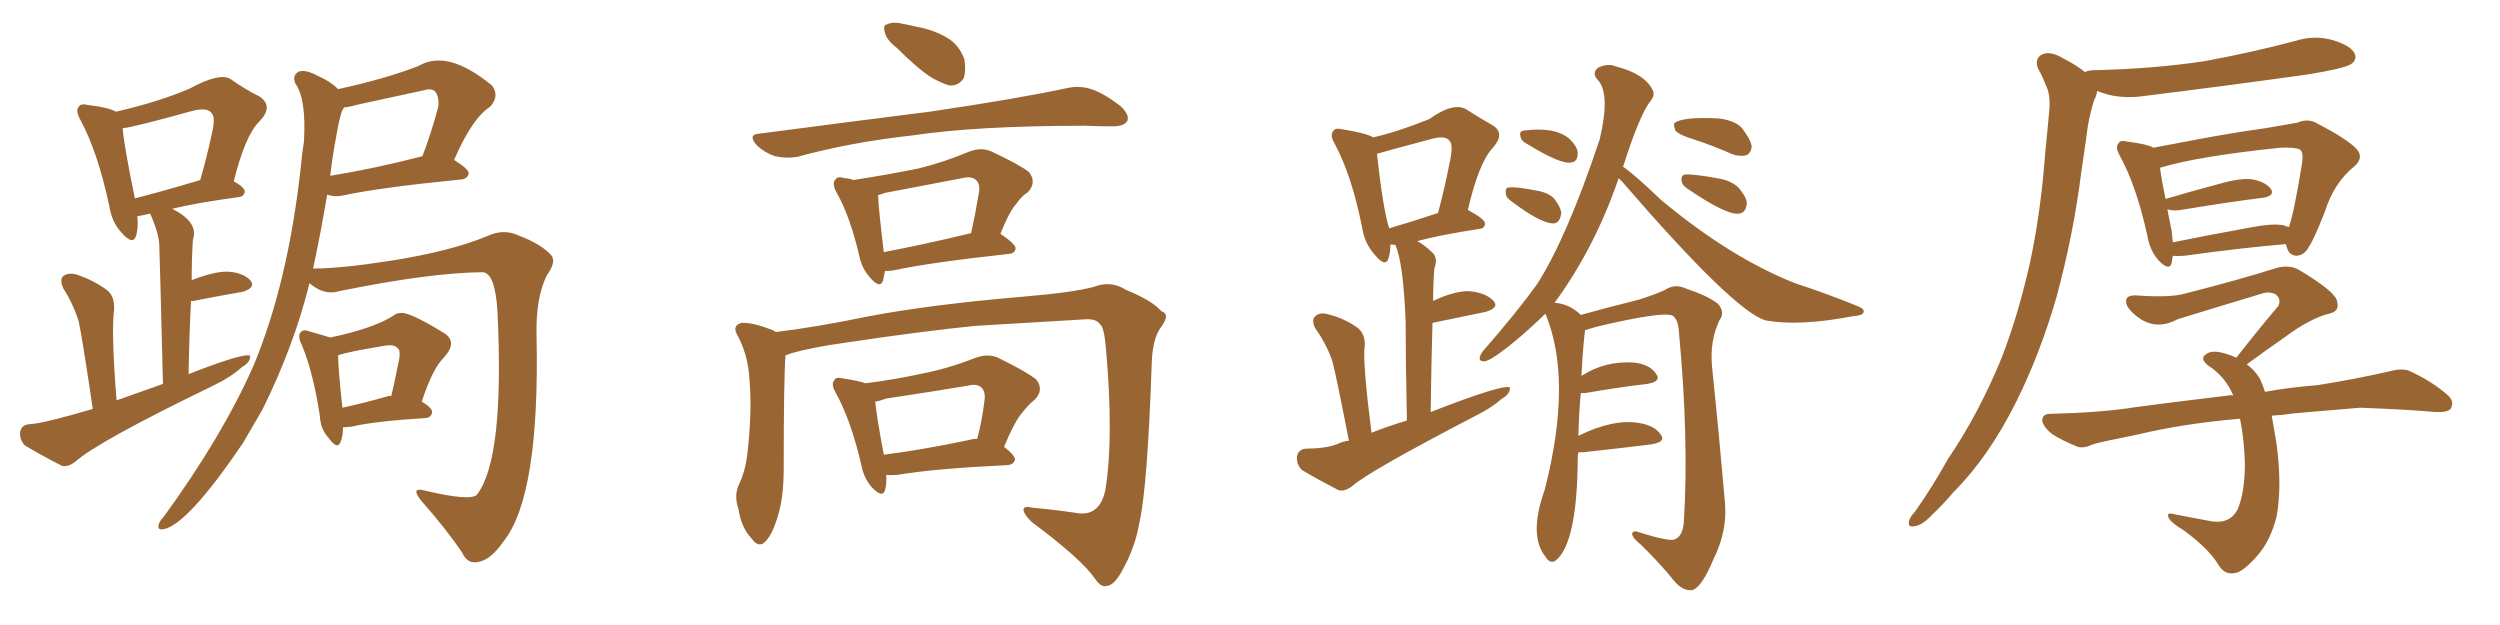 <svg xmlns="http://www.w3.org/2000/svg" xmlns:xlink="http://www.w3.org/1999/xlink" width="600" height="150"><path fill="#996633" padding="10" d="M22.27 98.14L22.27 98.14Q19.78 81.30 18.90 77.20L18.90 77.20Q17.58 72.95 15.23 69.29L15.23 69.29Q14.21 67.09 15.23 66.21L15.23 66.21Q16.55 65.33 18.46 65.92L18.46 65.92Q22.41 67.24 25.63 69.58L25.63 69.58Q27.54 71.04 27.39 74.27L27.39 74.27Q26.66 79.69 27.98 96.09L27.98 96.09Q33.69 94.04 39.11 92.14L39.11 92.14Q38.38 62.55 38.23 59.03L38.23 59.03Q38.23 56.25 36.04 51.27L36.04 51.27Q33.54 51.86 32.96 51.86L32.96 51.86Q33.25 54.64 32.67 56.54L32.67 56.54Q31.93 59.03 29.15 55.81L29.15 55.81Q26.81 53.32 26.22 49.37L26.22 49.37Q23.44 36.47 19.34 28.86L19.34 28.86Q18.02 26.51 18.90 25.63L18.90 25.63Q19.34 24.76 21.09 25.20L21.09 25.20Q26.07 25.78 27.83 26.81L27.83 26.81Q38.09 24.46 45.56 21.24L45.56 21.24Q52.59 17.43 55.22 18.90L55.22 18.90Q59.18 21.68 62.26 23.14L62.26 23.14Q65.77 25.49 62.26 29.15L62.26 29.15Q58.89 32.37 56.10 43.51L56.10 43.51Q58.74 44.97 58.74 46.00L58.74 46.00Q58.59 47.17 57.28 47.31L57.28 47.31Q47.46 48.63 41.31 50.10L41.31 50.10Q41.46 50.10 41.60 50.24L41.60 50.24Q47.75 53.47 46.29 57.57L46.29 57.57Q46.00 62.40 46.00 67.24L46.00 67.24Q51.27 65.19 54.49 65.19L54.49 65.19Q58.15 65.33 60.06 67.24L60.06 67.24Q61.52 68.99 58.30 70.02L58.30 70.02Q53.17 70.90 46.44 72.22L46.44 72.22Q46.00 72.22 45.85 72.22L45.85 72.22Q45.41 80.42 45.26 89.79L45.26 89.79Q58.74 84.52 60.06 85.40L60.06 85.40Q60.06 87.01 58.15 88.04L58.15 88.04Q55.37 90.53 51.42 92.43L51.42 92.43Q23.58 105.91 18.16 110.74L18.16 110.74Q16.26 112.21 14.79 111.77L14.79 111.77Q9.67 109.13 6.01 106.93L6.01 106.93Q4.69 105.62 4.83 103.71L4.83 103.71Q5.13 101.95 7.03 101.81L7.03 101.81Q10.40 101.66 22.27 98.14ZM32.37 47.61L32.37 47.61Q39.26 45.85 48.05 43.21L48.05 43.21Q49.66 37.65 50.68 32.81L50.68 32.81Q51.86 28.13 50.83 27.25L50.83 27.25Q49.95 25.63 46.00 26.66L46.00 26.66Q31.20 30.76 29.44 30.76L29.44 30.76Q29.74 34.86 32.37 47.61ZM74.27 67.97L74.27 67.97Q70.61 82.91 62.99 98.29L62.99 98.29Q60.64 102.39 58.30 106.35L58.30 106.35Q44.97 125.98 39.26 127.00L39.26 127.00Q37.65 127.29 38.09 125.83L38.09 125.83Q38.38 124.95 39.26 124.07L39.26 124.07Q53.32 104.74 60.79 87.89L60.79 87.89Q69.14 67.97 72.22 39.84L72.22 39.84Q72.51 36.62 72.95 33.98L72.95 33.98Q73.54 23.73 70.90 20.07L70.90 20.07Q70.02 18.02 71.78 17.14L71.78 17.14Q73.54 16.70 76.17 18.16L76.17 18.16Q79.25 19.48 81.15 21.39L81.15 21.39Q92.58 18.90 100.49 15.82L100.49 15.82Q107.37 11.72 118.07 20.51L118.07 20.51Q119.97 23.00 117.63 25.63L117.63 25.63Q113.38 28.27 108.98 38.38L108.98 38.38Q112.50 40.58 112.50 41.60L112.50 41.60Q112.21 42.92 110.74 43.07L110.74 43.07Q91.41 44.97 82.47 46.88L82.47 46.88Q80.57 47.31 79.10 46.88L79.10 46.88Q78.66 46.73 78.52 46.73L78.52 46.73Q77.05 55.52 75.15 64.45L75.15 64.45Q81.88 64.45 93.90 62.55L93.90 62.55Q107.96 60.35 116.89 56.69L116.89 56.69Q120.85 54.79 124.51 56.54L124.51 56.54Q129.93 58.59 132.28 61.23L132.28 61.23Q133.59 62.84 131.25 66.06L131.25 66.06Q128.61 71.34 128.76 80.13L128.76 80.13Q129.64 118.95 120.85 129.93L120.85 129.93Q117.92 134.18 115.14 134.77L115.14 134.77Q112.21 135.64 110.89 132.57L110.89 132.57Q107.23 127.15 100.93 119.97L100.93 119.97Q98.44 116.75 102.10 117.77L102.10 117.77Q112.65 120.26 114.40 118.80L114.40 118.80Q121.14 110.30 119.38 74.56L119.38 74.56Q118.80 65.33 115.72 65.33L115.72 65.33Q102.98 65.48 81.45 69.87L81.45 69.87Q78.22 70.90 75 68.55L75 68.55Q74.41 68.12 74.27 67.97ZM80.71 32.67L80.71 32.67Q79.83 37.21 79.25 42.19L79.25 42.19Q89.36 40.58 101.37 37.50L101.37 37.50Q103.42 32.23 105.18 25.63L105.18 25.63Q105.47 23.29 104.44 21.97L104.44 21.97Q103.56 21.09 101.66 21.68L101.66 21.68Q94.19 23.29 86.13 25.05L86.13 25.05Q84.08 25.63 82.62 25.78L82.62 25.78Q81.74 26.51 80.71 32.67ZM82.32 102.54L82.32 102.54Q82.32 104.74 81.74 106.05L81.74 106.05Q81.01 108.11 78.81 105.03L78.81 105.03Q76.90 102.98 76.76 99.76L76.76 99.76Q75.15 89.21 72.36 82.62L72.36 82.62Q71.34 80.57 72.22 79.69L72.22 79.69Q72.80 78.96 74.27 79.54L74.27 79.54Q77.49 80.42 79.25 81.01L79.25 81.01Q89.65 78.81 94.48 75.73L94.48 75.73Q95.07 75.15 95.95 75.15L95.95 75.15Q97.85 74.56 106.64 79.98L106.64 79.98Q109.86 82.03 106.64 85.69L106.64 85.69Q103.86 88.33 101.22 96.39L101.22 96.39Q103.71 97.85 103.71 98.88L103.71 98.88Q103.56 100.20 102.10 100.34L102.10 100.34Q90.09 101.07 84.38 102.39L84.38 102.39Q83.20 102.54 82.32 102.54ZM93.16 95.07L93.16 95.07L93.16 95.07Q93.46 94.92 93.90 95.07L93.90 95.07Q94.78 91.41 95.36 88.33L95.36 88.33Q96.39 84.23 95.51 83.64L95.51 83.64Q94.63 82.47 91.85 83.06L91.85 83.06Q83.79 84.38 81.15 85.25L81.15 85.25Q81.15 88.48 82.18 97.85L82.18 97.85Q87.01 96.83 93.16 95.07ZM215.33 11.57L215.33 11.57Q212.84 9.67 212.40 7.91L212.40 7.91Q211.82 6.01 212.84 5.86L212.84 5.86Q214.31 5.13 216.65 5.71L216.65 5.71Q218.26 6.01 220.17 6.45L220.17 6.45Q224.12 7.18 227.34 9.08L227.34 9.08Q230.13 10.69 231.45 14.21L231.45 14.21Q231.88 16.85 231.30 18.75L231.30 18.75Q230.13 20.65 227.78 20.51L227.78 20.51Q225.88 19.92 223.54 18.60L223.54 18.60Q220.31 16.55 215.33 11.57ZM182.23 32.08L182.23 32.08Q204.49 29.15 223.10 26.81L223.10 26.81Q244.04 23.73 256.35 21.09L256.35 21.09Q259.13 20.51 261.91 21.39L261.91 21.39Q264.99 22.41 268.95 25.49L268.95 25.49Q271.14 27.54 270.56 29.00L270.56 29.00Q269.82 30.32 267.04 30.32L267.04 30.32Q263.96 30.32 260.30 30.18L260.30 30.18Q234.38 30.18 218.85 32.52L218.85 32.52Q204.20 34.13 191.31 37.65L191.31 37.65Q188.82 38.09 186.04 37.50L186.04 37.50Q183.40 36.62 181.49 34.72L181.49 34.72Q179.44 32.23 182.23 32.08ZM212.40 65.04L212.40 65.04Q212.11 66.21 211.96 67.24L211.96 67.24Q211.23 69.58 208.59 66.36L208.59 66.36Q206.84 64.31 206.25 61.52L206.25 61.52Q204.05 52.00 200.83 46.29L200.83 46.29Q199.51 43.95 200.54 43.07L200.54 43.07Q200.98 42.19 202.73 42.77L202.73 42.77Q203.76 42.77 204.79 43.21L204.79 43.21Q213.28 41.89 220.46 40.43L220.46 40.43Q226.46 38.96 232.76 36.33L232.76 36.33Q235.55 35.30 237.89 36.33L237.89 36.33Q244.78 39.55 246.97 41.31L246.97 41.31Q248.88 43.80 246.68 46.14L246.68 46.14Q245.21 47.02 243.90 48.93L243.90 48.93Q242.29 50.68 240.09 56.10L240.09 56.10Q243.75 58.59 243.75 59.62L243.75 59.62Q243.60 60.79 242.14 60.94L242.14 60.94Q223.24 62.99 214.45 64.89L214.45 64.89Q213.28 65.04 212.40 65.04ZM212.11 60.50L212.11 60.50Q221.48 58.74 233.06 55.96L233.06 55.96Q234.08 51.42 234.96 46.14L234.96 46.14Q235.25 44.09 234.23 43.21L234.23 43.21Q233.20 42.19 230.86 42.77L230.86 42.77Q221.78 44.53 212.40 46.29L212.40 46.29Q211.23 46.73 210.64 46.88L210.64 46.88Q210.79 47.17 210.79 47.31L210.79 47.31Q210.79 49.51 212.11 60.50ZM188.53 85.25L188.53 85.25Q188.09 90.38 188.09 112.50L188.09 112.50Q188.09 119.53 186.62 124.07L186.62 124.07Q185.16 128.91 183.25 130.37L183.25 130.37Q181.79 131.25 180.47 129.35L180.47 129.35Q177.83 126.56 177.25 122.17L177.25 122.17Q176.07 118.95 177.39 116.16L177.39 116.16Q179.15 112.65 179.59 106.79L179.59 106.79Q180.47 98.00 179.88 91.26L179.88 91.26Q179.59 85.11 176.81 80.13L176.81 80.13Q175.78 78.08 177.98 77.49L177.98 77.49Q180.62 77.34 185.45 79.25L185.45 79.25Q186.04 79.54 186.18 79.69L186.18 79.69Q196.73 78.37 207.86 76.03L207.86 76.03Q223.10 73.10 245.65 71.19L245.65 71.19Q257.67 70.17 262.50 68.85L262.50 68.85Q266.60 67.24 270.26 69.58L270.26 69.58Q276.42 72.07 278.76 74.71L278.76 74.71Q281.10 75.44 278.32 78.96L278.32 78.96Q276.56 81.88 276.42 87.16L276.42 87.16Q275.39 116.89 273.49 125.24L273.49 125.24Q272.46 131.40 269.38 136.82L269.38 136.82Q267.48 140.48 265.58 140.63L265.58 140.63Q264.26 141.06 262.79 138.87L262.79 138.87Q259.57 134.18 247.56 125.24L247.56 125.24Q245.65 123.34 245.65 122.31L245.65 122.31Q245.65 121.29 248.00 121.88L248.00 121.88Q253.13 122.31 258.84 123.19L258.84 123.19Q263.96 123.78 265.28 117.63L265.28 117.63Q267.33 105.18 265.43 83.64L265.43 83.64Q264.99 78.37 263.96 77.78L263.96 77.78Q263.23 76.61 260.89 76.61L260.89 76.61Q243.31 77.64 233.94 78.22L233.94 78.22Q220.90 79.54 203.32 82.18L203.32 82.18Q194.82 83.35 189.84 84.81L189.84 84.81Q189.11 85.11 188.53 85.25ZM212.70 113.96L212.70 113.96Q212.84 116.16 212.40 117.63L212.40 117.63Q211.82 119.68 209.18 116.89L209.18 116.89Q207.28 114.70 206.69 111.47L206.69 111.47Q204.20 100.78 200.54 94.19L200.54 94.19Q199.37 92.14 200.24 91.26L200.24 91.26Q200.54 90.38 202.29 90.82L202.29 90.82Q206.25 91.41 207.71 91.99L207.71 91.99Q214.75 91.11 221.34 89.65L221.34 89.65Q227.49 88.48 234.23 85.84L234.23 85.84Q237.16 84.81 239.50 85.84L239.50 85.84Q246.39 89.21 248.73 91.11L248.73 91.11Q250.63 93.60 248.29 95.95L248.29 95.95Q246.83 97.12 245.36 99.02L245.36 99.02Q243.60 100.93 240.97 107.23L240.97 107.23Q243.60 109.28 243.60 110.30L243.60 110.30Q243.31 111.47 241.85 111.62L241.85 111.62Q223.83 112.50 215.48 113.96L215.48 113.96Q213.72 114.11 212.70 113.96ZM232.47 105.62L232.47 105.62L232.47 105.62Q233.50 105.32 234.52 105.32L234.52 105.32Q235.69 101.07 236.28 96.09L236.28 96.09Q236.57 94.04 235.55 93.02L235.55 93.02Q234.52 91.99 232.18 92.58L232.18 92.58Q222.51 94.19 212.70 95.65L212.70 95.65Q211.08 96.24 210.06 96.39L210.06 96.39Q210.35 99.76 212.11 109.13L212.11 109.13Q221.34 107.96 232.47 105.62ZM323.73 105.76L323.73 105.76Q320.80 90.67 319.78 86.72L319.78 86.72Q318.31 82.47 315.67 78.81L315.67 78.81Q314.65 76.76 315.67 75.88L315.67 75.88Q316.85 74.85 318.75 75.44L318.75 75.44Q322.41 76.32 325.63 78.52L325.63 78.52Q327.69 79.98 327.54 83.06L327.54 83.06Q326.95 86.28 329.15 103.86L329.15 103.86Q333.25 102.25 337.65 100.93L337.65 100.93Q337.35 85.55 337.35 77.05L337.35 77.05Q336.77 62.84 334.86 58.74L334.86 58.74Q334.28 58.74 334.13 58.74L334.13 58.74Q333.84 58.59 333.69 58.74L333.69 58.74Q333.69 60.64 333.25 61.96L333.25 61.96Q332.52 64.31 329.88 61.08L329.88 61.08Q327.54 58.45 326.95 54.79L326.95 54.79Q324.46 42.19 320.36 34.57L320.36 34.57Q319.04 32.37 320.07 31.35L320.07 31.35Q320.51 30.62 322.27 31.05L322.27 31.05Q327.83 31.93 329.59 32.96L329.59 32.96Q335.45 31.64 343.07 28.56L343.07 28.56Q348.78 24.46 351.86 26.22L351.86 26.22Q355.52 28.56 358.15 30.03L358.15 30.03Q361.38 31.93 358.30 35.45L358.30 35.45Q354.93 38.96 352.29 50.39L352.29 50.39Q356.40 52.59 356.40 53.61L356.40 53.61Q356.40 54.79 355.08 54.93L355.08 54.93Q345.56 56.40 340.14 57.86L340.14 57.86Q342.04 58.89 343.95 60.79L343.95 60.79Q345.12 62.11 344.24 64.45L344.24 64.45Q343.95 68.26 343.95 72.22L343.95 72.22Q348.93 69.87 352.44 69.87L352.44 69.87Q356.40 70.17 358.30 72.07L358.30 72.07Q360.06 73.83 356.54 74.85L356.54 74.85Q343.80 77.49 343.80 77.49L343.80 77.49Q343.51 87.30 343.36 98.88L343.36 98.88Q361.08 91.99 362.40 93.02L362.40 93.02Q362.40 94.63 360.50 95.65L360.50 95.65Q358.01 97.85 354.49 99.61L354.49 99.61Q328.56 113.09 324.61 116.60L324.61 116.60Q322.71 118.07 321.24 117.63L321.24 117.63Q316.11 114.99 312.45 112.79L312.45 112.79Q311.13 111.47 311.28 109.57L311.28 109.57Q311.57 107.81 313.48 107.67L313.48 107.67Q318.02 107.67 320.80 106.64L320.80 106.64Q322.27 105.91 323.73 105.76ZM333.40 54.79L333.40 54.79Q338.53 53.32 345.12 51.12L345.12 51.12Q346.73 45.12 347.75 39.84L347.75 39.84Q348.93 34.72 347.90 33.84L347.90 33.84Q347.02 32.37 343.36 33.40L343.36 33.40Q333.98 35.89 330.47 36.91L330.47 36.91Q331.93 50.24 333.40 54.79ZM366.06 34.28L366.06 34.28Q365.04 33.69 364.89 32.67L364.89 32.67Q364.60 31.49 365.63 31.35L365.63 31.35Q373.24 30.32 376.76 33.40L376.76 33.40Q378.52 35.16 378.66 36.62L378.66 36.62Q378.66 38.82 377.20 38.96L377.20 38.96Q374.85 39.70 366.06 34.28ZM362.40 48.05L362.40 48.05Q361.38 47.31 361.38 46.29L361.38 46.29Q361.23 44.97 362.26 44.97L362.26 44.97Q364.01 44.82 368.55 45.70L368.55 45.70Q371.48 46.14 372.95 47.61L372.95 47.61Q374.56 49.66 374.71 51.12L374.71 51.12Q374.41 53.47 372.95 53.61L372.95 53.61Q369.87 53.76 362.40 48.05ZM406.35 33.40L406.35 33.40Q402.98 32.37 402.10 31.35L402.10 31.35Q401.66 30.18 401.81 29.59L401.81 29.59Q403.56 27.98 412.50 28.42L412.50 28.42Q416.75 29.00 418.21 30.91L418.21 30.91Q420.26 33.69 420.41 35.16L420.41 35.16Q420.26 36.62 419.24 37.21L419.24 37.21Q417.77 37.65 415.87 37.06L415.87 37.06Q410.89 34.86 406.35 33.40ZM404.74 45.12L404.74 45.12Q403.71 44.38 403.56 43.36L403.56 43.36Q403.42 42.04 404.44 41.89L404.44 41.89Q406.64 41.75 412.06 42.77L412.06 42.77Q415.28 43.21 417.19 44.97L417.19 44.97Q419.09 47.17 419.24 48.63L419.24 48.63Q419.09 51.12 417.33 51.27L417.33 51.27Q414.40 51.71 404.74 45.12ZM378.81 108.54L378.81 108.54L378.81 108.54Q378.66 109.13 378.66 110.01L378.66 110.01Q378.52 130.66 373.24 134.62L373.24 134.62Q371.92 135.35 370.90 133.59L370.90 133.59Q366.80 128.47 370.75 117.48L370.75 117.48Q377.49 91.11 370.90 75.29L370.90 75.29Q363.13 82.76 358.30 85.84L358.30 85.84Q356.54 86.87 355.96 86.72L355.96 86.72Q354.35 86.57 355.81 84.38L355.81 84.38Q364.01 75 368.85 68.26L368.85 68.26Q376.03 57.13 383.94 33.40L383.94 33.40Q386.57 22.27 383.35 19.04L383.35 19.04Q382.03 17.58 383.50 16.26L383.50 16.26Q385.99 15.09 387.89 15.97L387.89 15.97Q394.78 17.72 396.68 21.68L396.68 21.68Q397.27 23.00 395.95 24.46L395.95 24.46Q393.31 28.13 389.65 39.70L389.65 39.70Q389.50 39.84 389.50 39.99L389.50 39.99Q392.14 41.75 398.73 48.05L398.73 48.05Q415.28 61.82 430.81 67.97L430.81 67.97Q438.87 70.61 445.61 73.39L445.61 73.39Q447.66 74.12 447.22 75L447.22 75Q447.07 75.73 444.73 75.88L444.73 75.88Q431.84 78.37 423.78 76.90L423.78 76.90Q416.31 74.85 389.36 43.65L389.36 43.65Q388.62 42.92 388.48 42.77L388.48 42.77Q382.76 59.47 373.10 72.66L373.10 72.66Q376.76 72.95 379.39 75.59L379.39 75.59Q383.94 74.27 393.31 71.92L393.31 71.92Q397.41 70.61 399.61 69.58L399.61 69.58Q401.95 67.97 404.74 69.29L404.74 69.29Q410.01 71.04 412.35 72.95L412.35 72.95Q414.11 75 412.65 76.90L412.65 76.90Q410.30 81.88 410.89 88.04L410.89 88.04Q412.50 103.42 413.96 120.26L413.96 120.26Q414.70 127.29 411.18 134.33L411.18 134.33Q408.40 141.06 406.05 141.65L406.05 141.65Q403.86 141.80 401.95 139.60L401.95 139.60Q398.29 135.06 393.75 130.66L393.75 130.66Q391.85 129.20 391.70 128.17L391.70 128.17Q391.85 127.15 393.31 127.73L393.31 127.73Q400.34 129.93 401.81 129.49L401.81 129.49Q404.00 128.76 404.15 124.80L404.15 124.80Q405.32 105.18 402.98 80.13L402.98 80.13Q402.83 76.61 401.37 75.73L401.37 75.73Q398.88 74.71 383.35 78.37L383.35 78.37Q381.74 78.81 380.42 79.25L380.42 79.25Q379.98 82.32 379.54 90.23L379.54 90.23Q385.11 86.57 392.14 87.01L392.14 87.01Q395.95 87.45 397.41 89.65L397.41 89.65Q398.88 91.55 395.36 92.14L395.36 92.14Q388.92 92.87 380.42 94.34L380.42 94.34Q379.83 94.34 379.39 94.34L379.39 94.34Q378.96 98.73 378.81 104.59L378.81 104.59Q387.16 100.49 393.31 101.51L393.31 101.51Q397.12 102.10 398.58 104.30L398.58 104.30Q399.90 106.05 396.39 106.64L396.39 106.64Q389.36 107.52 379.98 108.54L379.98 108.54Q379.25 108.54 378.81 108.54ZM500.39 17.29L500.39 17.29Q500.83 16.99 502.29 16.85L502.29 16.85Q516.80 16.55 529.25 14.65L529.25 14.65Q540.38 12.60 550.93 9.81L550.93 9.81Q555.47 8.35 560.01 9.67L560.01 9.67Q564.26 10.99 565.14 12.89L565.14 12.89Q565.72 14.36 564.26 15.38L564.26 15.38Q562.79 16.41 553.86 17.87L553.86 17.87Q533.94 20.65 514.89 23.00L514.89 23.00Q510.06 23.73 505.96 22.71L505.96 22.71Q504.35 22.27 503.32 21.83L503.32 21.83Q503.17 23.00 502.59 24.02L502.59 24.02Q501.71 26.81 501.12 30.03L501.12 30.03Q500.39 35.45 499.51 41.31L499.51 41.31Q497.61 56.40 493.51 71.48L493.51 71.48Q489.55 85.11 483.84 96.53L483.84 96.53Q477.25 109.72 468.75 118.21L468.75 118.21Q466.41 121.00 463.62 123.63L463.62 123.63Q461.28 126.12 459.52 126.27L459.52 126.27Q457.76 126.71 458.20 124.95L458.20 124.95Q458.50 123.93 459.52 122.90L459.52 122.90Q463.77 116.89 467.43 110.30L467.43 110.30Q475.05 99.02 480.47 85.69L480.47 85.69Q484.42 75.44 487.21 62.99L487.21 62.99Q489.84 50.68 490.87 36.47L490.87 36.47Q491.46 30.76 491.89 25.78L491.89 25.78Q492.04 22.41 491.02 20.51L491.02 20.51Q490.14 18.16 489.11 16.41L489.11 16.41Q488.23 14.06 490.14 13.04L490.14 13.04Q492.19 12.16 495.26 14.06L495.26 14.06Q498.19 15.53 500.39 17.29ZM521.48 61.38L521.48 61.38Q521.34 62.26 521.19 63.13L521.19 63.13Q520.61 65.19 517.97 62.40L517.97 62.40Q515.92 60.06 515.33 56.40L515.33 56.40Q512.70 44.53 508.74 37.35L508.74 37.35Q507.57 35.30 508.45 34.42L508.45 34.42Q508.74 33.54 510.50 33.98L510.50 33.98Q515.33 34.57 516.80 35.45L516.80 35.45Q520.75 34.72 526.17 33.69L526.17 33.69Q534.38 32.08 543.75 30.76L543.75 30.76Q547.85 30.03 551.37 29.44L551.37 29.44Q554.00 28.27 556.35 29.74L556.35 29.74Q563.09 33.25 565.43 35.60L565.43 35.60Q567.48 37.65 565.14 39.84L565.14 39.84Q560.16 43.80 557.96 50.83L557.96 50.83Q555.18 57.86 554.15 59.18L554.15 59.18Q553.13 61.23 551.22 61.38L551.22 61.38Q549.46 61.38 548.88 59.47L548.88 59.47Q548.73 59.03 548.58 58.59L548.58 58.59Q538.04 59.47 524.27 61.38L524.27 61.38Q522.51 61.52 521.48 61.38ZM548.00 54.05L548.00 54.05Q548.73 54.35 549.32 54.49L549.32 54.49Q550.49 51.42 552.39 39.84L552.39 39.84Q552.98 36.47 551.95 35.89L551.95 35.89Q550.78 35.30 547.27 35.45L547.27 35.45Q527.64 37.50 518.85 40.14L518.85 40.14Q518.55 40.14 518.41 40.28L518.41 40.28Q518.70 42.77 519.73 47.75L519.73 47.75Q525.59 46.00 532.76 44.09L532.76 44.09Q537.89 42.63 540.67 43.07L540.67 43.07Q543.75 43.65 545.07 45.41L545.07 45.41Q545.95 47.02 543.16 47.46L543.16 47.46Q534.81 48.49 523.39 50.39L523.39 50.39Q521.48 50.68 520.17 50.24L520.17 50.24Q520.61 52.59 521.19 55.37L521.19 55.37Q521.34 56.84 521.48 58.15L521.48 58.15Q530.13 56.40 540.67 54.49L540.67 54.49Q545.36 53.61 548.00 54.05ZM545.21 99.76L545.21 99.76L545.21 99.76Q545.80 102.98 546.39 106.64L546.39 106.64Q547.71 116.75 546.39 123.93L546.39 123.93Q544.92 129.79 541.70 133.45L541.70 133.45Q538.18 137.40 536.28 137.55L536.28 137.55Q533.94 137.99 532.47 135.64L532.47 135.64Q530.27 131.84 524.12 127.29L524.12 127.29Q521.19 125.54 520.61 124.51L520.61 124.51Q519.73 122.90 521.48 123.34L521.48 123.34Q525.88 124.22 530.71 125.10L530.71 125.10Q535.11 125.83 537.01 122.31L537.01 122.31Q538.77 118.21 538.77 111.18L538.77 111.18Q538.62 105.47 537.60 100.49L537.60 100.49Q523.97 101.66 512.99 104.30L512.99 104.30Q504.20 106.05 502.29 106.64L502.29 106.64Q500.10 107.67 498.63 107.23L498.63 107.23Q494.68 105.62 492.48 104.15L492.48 104.15Q490.14 102.25 490.14 100.78L490.14 100.78Q490.28 99.32 492.04 99.32L492.04 99.32Q504.49 99.02 512.55 97.71L512.55 97.71Q520.17 96.68 534.81 94.92L534.81 94.92Q535.40 94.78 535.99 94.92L535.99 94.92Q534.08 90.38 529.98 87.74L529.98 87.74Q527.78 85.99 529.54 84.96L529.54 84.96Q530.86 83.94 533.94 84.81L533.94 84.81Q535.40 85.25 536.72 85.84L536.72 85.84Q541.99 79.10 546.83 73.39L546.83 73.39Q547.56 71.63 546.09 70.61L546.09 70.61Q544.63 69.87 542.87 70.46L542.87 70.46Q525.88 75.59 522.66 76.61L522.66 76.61Q518.12 79.10 514.01 76.76L514.01 76.76Q511.52 75.15 510.50 73.39L510.50 73.39Q509.47 70.75 512.70 70.90L512.70 70.90Q520.90 71.48 524.41 70.46L524.41 70.46Q537.60 67.09 546.39 64.31L546.39 64.31Q549.61 63.43 551.95 64.89L551.95 64.89Q560.74 70.17 560.89 72.36L560.89 72.36Q561.62 74.71 558.98 75.29L558.98 75.29Q554.59 76.32 548.44 80.86L548.44 80.86Q543.60 84.23 539.21 87.45L539.21 87.45Q541.11 88.77 542.43 90.97L542.43 90.97Q543.02 92.29 543.60 94.04L543.60 94.04Q549.02 93.02 556.20 92.43L556.20 92.43Q564.70 91.11 573.05 89.21L573.05 89.21Q576.27 88.33 578.03 88.92L578.03 88.92Q583.59 91.41 587.55 94.92L587.55 94.92Q589.16 96.39 588.13 98.14L588.13 98.14Q587.40 99.02 584.33 98.88L584.33 98.88Q578.03 98.29 566.46 97.85L566.46 97.85Q557.67 98.58 550.93 99.17L550.93 99.17Q547.85 99.61 545.21 99.76Z"/></svg>